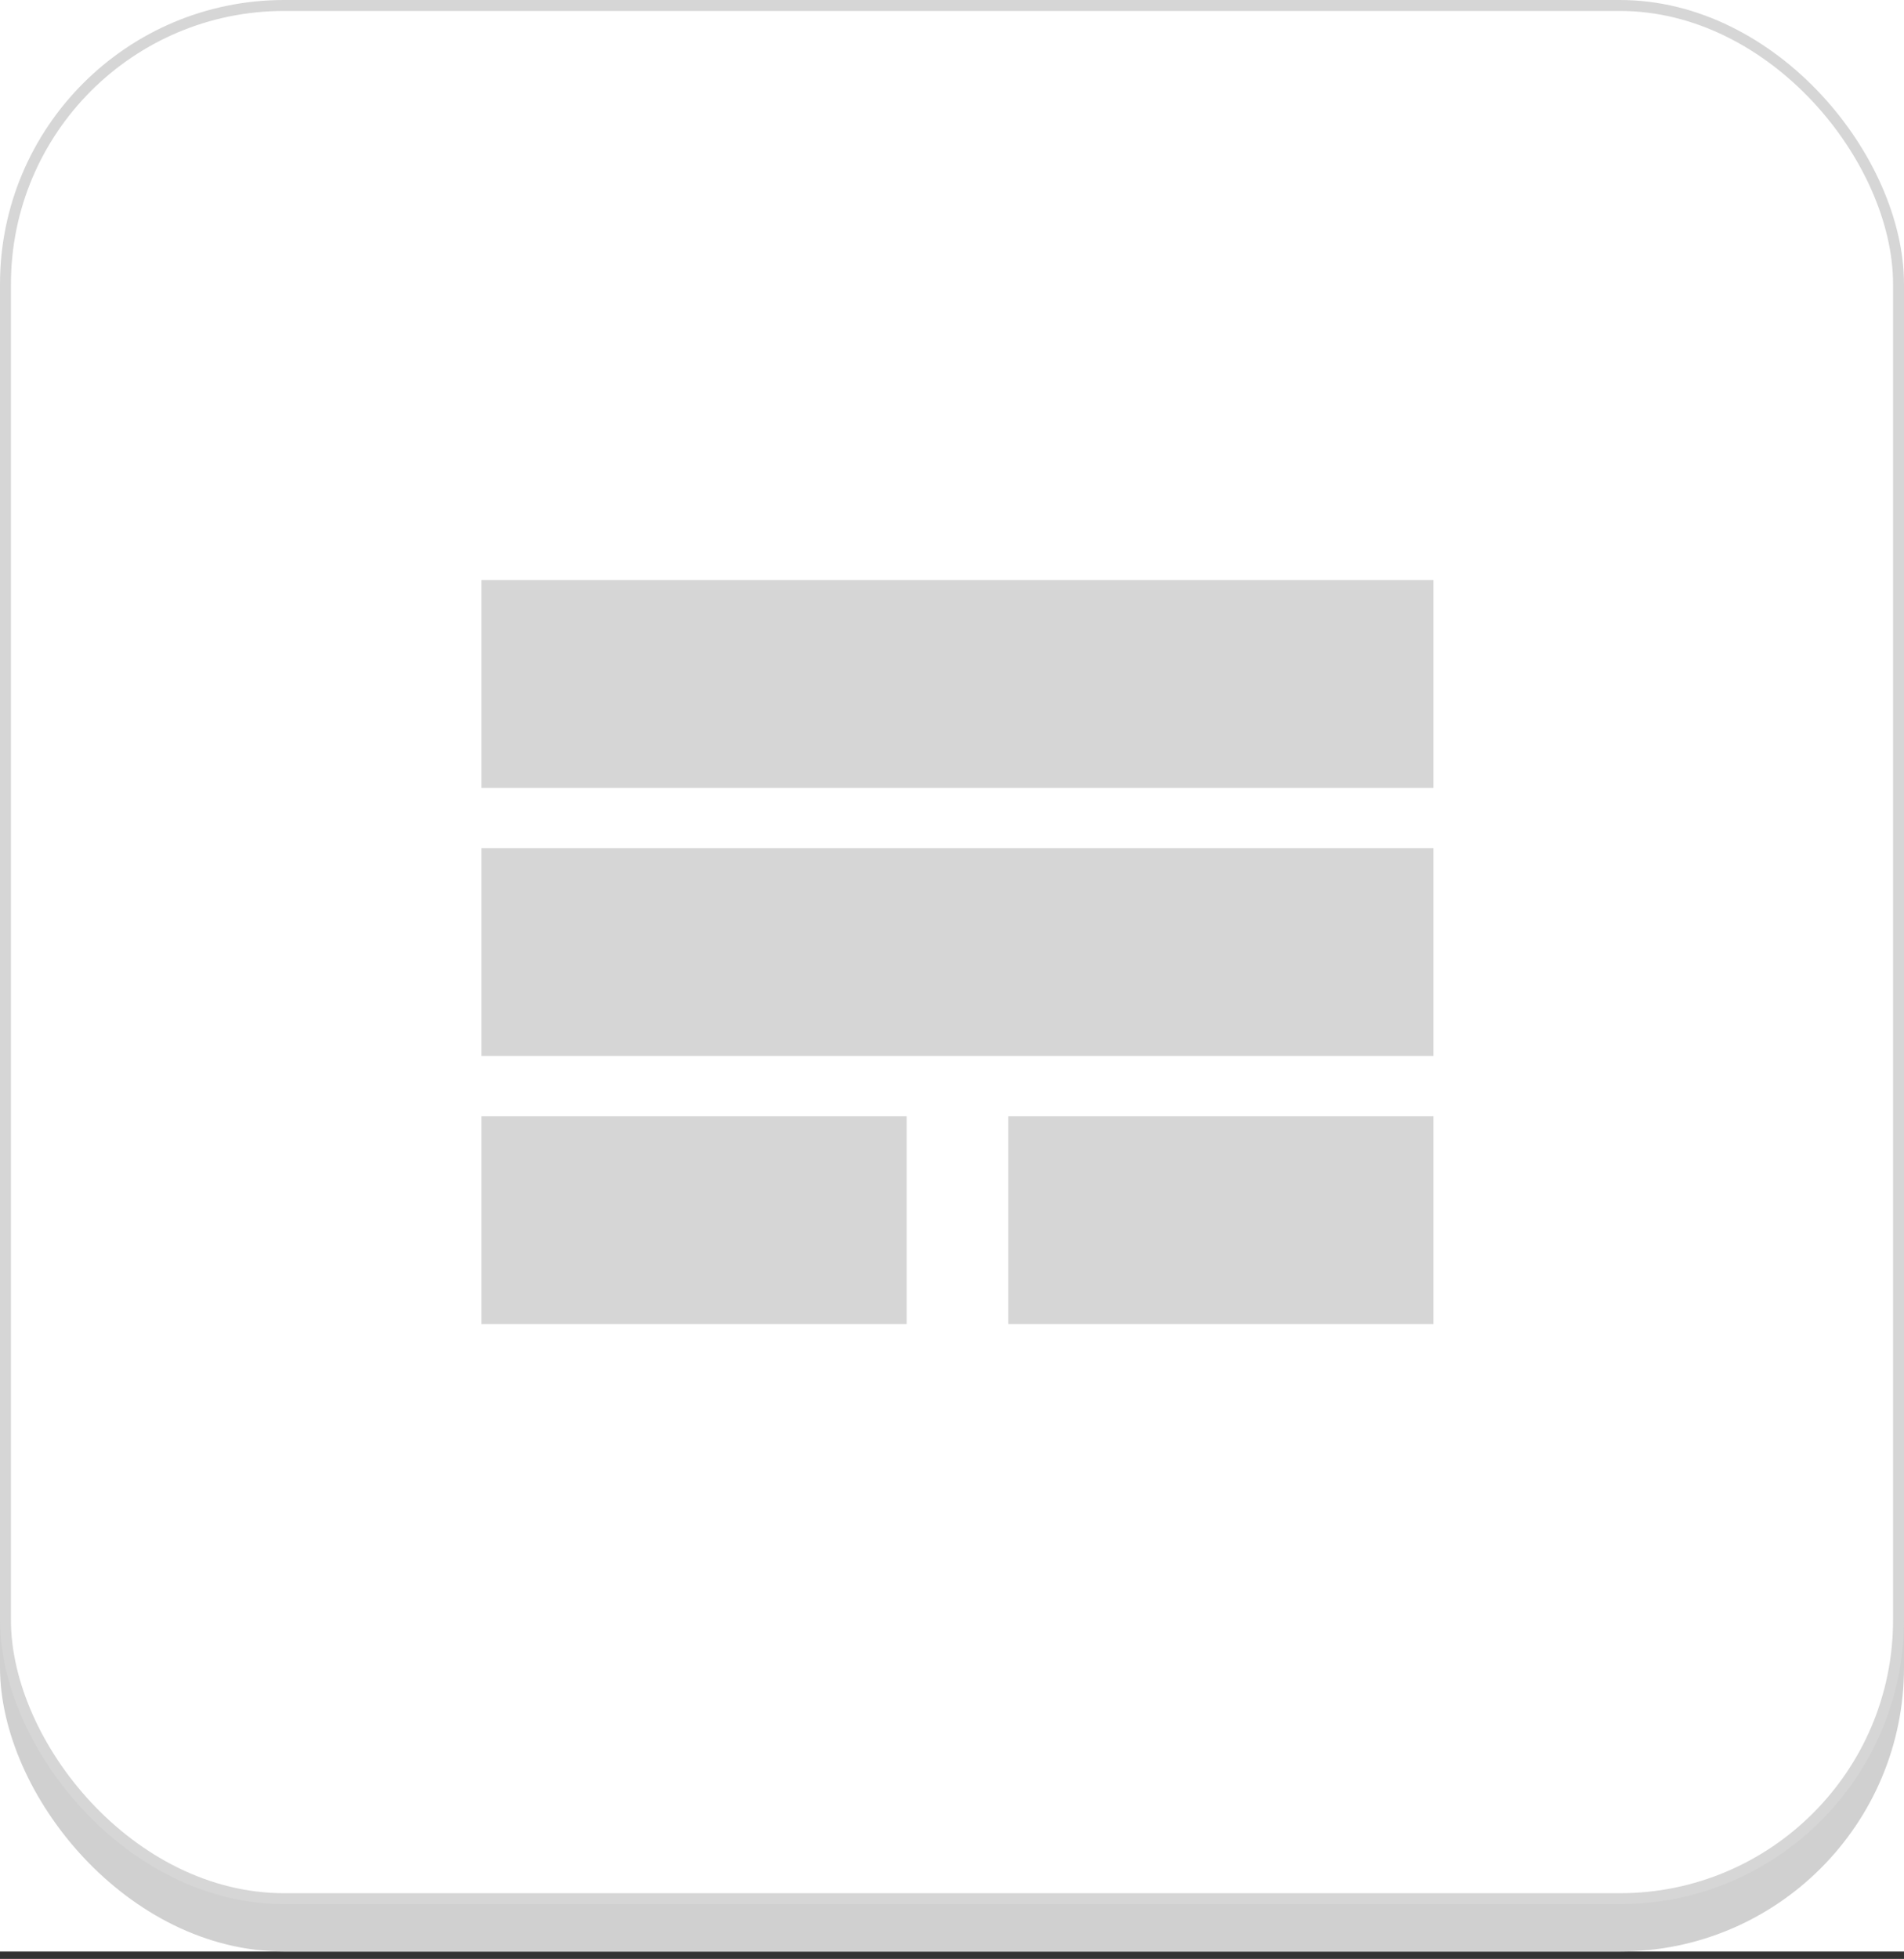 <svg width="174" height="179" viewBox="0 0 174 179" fill="none" xmlns="http://www.w3.org/2000/svg">
<rect x="0" y="0" width="174" height="179" fill="#333333" stroke="none"/>
<g clip-path="url(#clip0_519_2)">
<rect width="174" height="178.328" fill="white"/>
<rect y="4.328" width="174" height="174" rx="25.97" fill="#D0D0D0"/>
<rect x="0.5" y="0.5" width="173" height="173" rx="25.47" fill="white" stroke="#D6D6D6"/>
<g clip-path="url(#clip1_519_2)">
<rect width="87" height="67.995" transform="translate(44 53)" fill="url(#paint0_linear_519_2)" fill-opacity="0.7"/>
<rect x="44" y="53" width="87" height="19.005" fill="#D6D6D6"/>
<rect x="44" y="77.495" width="87" height="19.005" fill="#D6D6D6"/>
<rect x="44" y="101.99" width="38.854" height="19.005" fill="#D6D6D6"/>
<rect x="92.146" y="101.99" width="38.854" height="19.005" fill="#D6D6D6"/>
</g>
</g>
<defs>
<linearGradient id="paint0_linear_519_2" x1="-18.123" y1="-11.582" x2="38.234" y2="57.008" gradientUnits="userSpaceOnUse">
<stop stop-color="white"/>
<stop offset="1" stop-color="white"/>
</linearGradient>
<clipPath id="clip0_519_2">
<rect width="174" height="178.328" fill="white"/>
</clipPath>
<clipPath id="clip1_519_2">
<rect width="87" height="67.995" fill="white" transform="translate(44 53)"/>
</clipPath>
</defs>
</svg>
